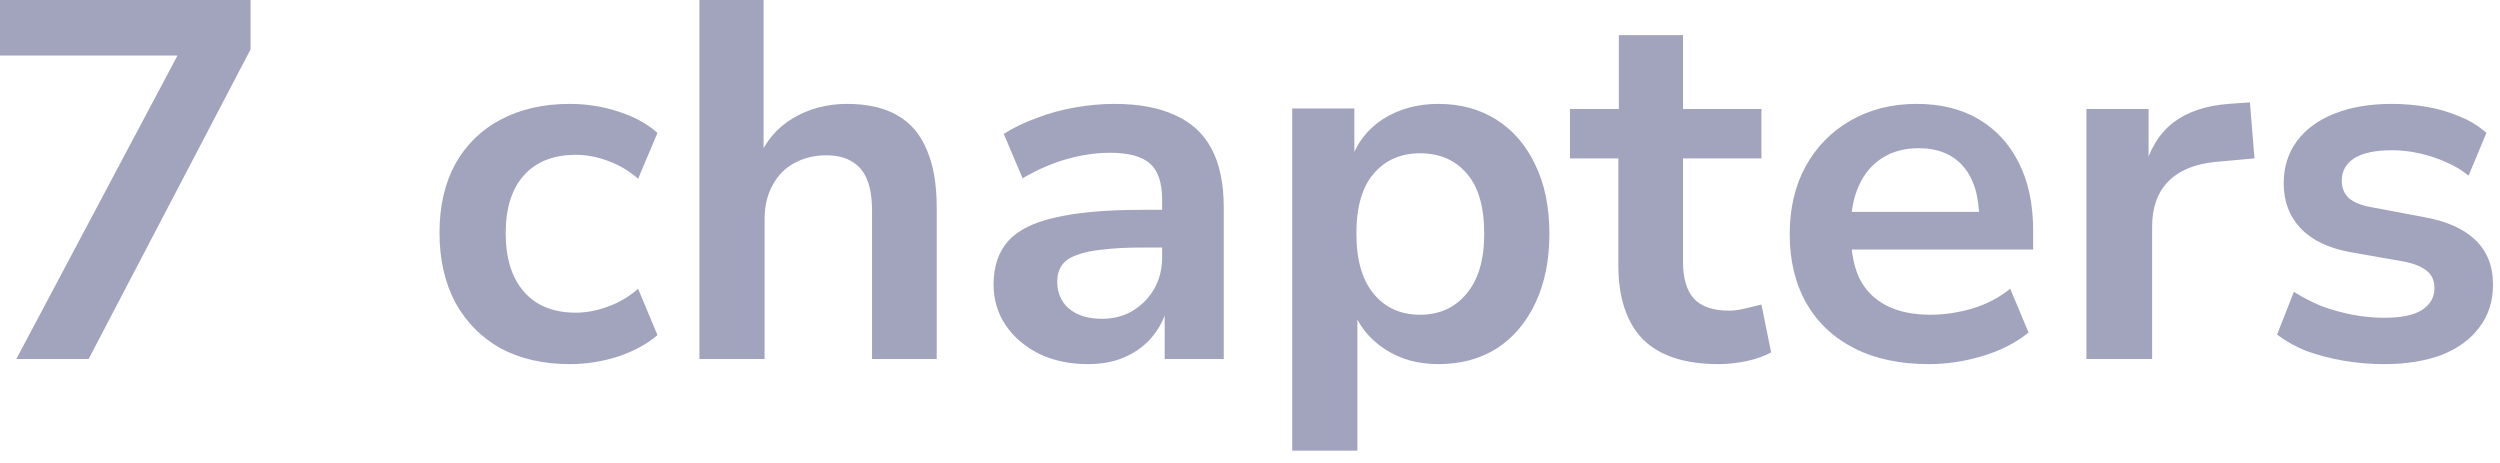 <?xml version="1.0" encoding="utf-8"?>
<svg xmlns="http://www.w3.org/2000/svg" fill="none" height="100%" overflow="visible" preserveAspectRatio="none" style="display: block;" viewBox="0 0 54 10" width="100%">
<path d="M0.352 7.755L4.103 0.693L4.114 1.199H0V0H5.412V1.067L1.914 7.755H0.352ZM12.309 7.865C11.737 7.865 11.238 7.751 10.813 7.524C10.395 7.289 10.069 6.959 9.834 6.534C9.607 6.101 9.493 5.599 9.493 5.027C9.493 4.455 9.607 3.96 9.834 3.542C10.069 3.124 10.395 2.805 10.813 2.585C11.238 2.358 11.737 2.244 12.309 2.244C12.668 2.244 13.017 2.299 13.354 2.409C13.699 2.519 13.981 2.673 14.201 2.871L13.783 3.861C13.592 3.692 13.376 3.564 13.134 3.476C12.899 3.388 12.668 3.344 12.441 3.344C11.957 3.344 11.583 3.491 11.319 3.784C11.055 4.077 10.923 4.495 10.923 5.038C10.923 5.581 11.055 6.002 11.319 6.303C11.583 6.604 11.957 6.754 12.441 6.754C12.661 6.754 12.892 6.71 13.134 6.622C13.376 6.534 13.592 6.406 13.783 6.237L14.201 7.238C13.981 7.429 13.699 7.583 13.354 7.7C13.009 7.81 12.661 7.865 12.309 7.865ZM15.107 7.755V0H16.493V3.421H16.383C16.545 3.04 16.794 2.75 17.131 2.552C17.476 2.347 17.865 2.244 18.297 2.244C18.73 2.244 19.089 2.325 19.375 2.486C19.661 2.647 19.874 2.893 20.013 3.223C20.16 3.553 20.233 3.975 20.233 4.488V7.755H18.836V4.554C18.836 4.275 18.8 4.048 18.726 3.872C18.653 3.696 18.543 3.568 18.396 3.487C18.257 3.399 18.074 3.355 17.846 3.355C17.582 3.355 17.348 3.414 17.142 3.531C16.944 3.641 16.79 3.802 16.68 4.015C16.57 4.22 16.515 4.462 16.515 4.741V7.755H15.107ZM23.496 7.865C23.108 7.865 22.759 7.792 22.451 7.645C22.143 7.491 21.901 7.286 21.725 7.029C21.549 6.765 21.461 6.472 21.461 6.149C21.461 5.753 21.568 5.438 21.78 5.203C21.993 4.968 22.334 4.8 22.803 4.697C23.273 4.587 23.896 4.532 24.673 4.532H25.267V5.346H24.695C24.351 5.346 24.061 5.361 23.826 5.39C23.592 5.412 23.401 5.452 23.254 5.511C23.108 5.562 23.001 5.636 22.935 5.731C22.869 5.826 22.836 5.944 22.836 6.083C22.836 6.325 22.921 6.519 23.089 6.666C23.265 6.813 23.504 6.886 23.804 6.886C24.046 6.886 24.263 6.831 24.453 6.721C24.651 6.604 24.809 6.446 24.926 6.248C25.044 6.043 25.102 5.815 25.102 5.566V4.312C25.102 3.945 25.014 3.685 24.838 3.531C24.662 3.377 24.376 3.3 23.98 3.3C23.68 3.3 23.372 3.344 23.056 3.432C22.741 3.52 22.418 3.659 22.088 3.85L21.681 2.893C21.887 2.761 22.121 2.647 22.385 2.552C22.649 2.449 22.928 2.372 23.221 2.321C23.515 2.27 23.797 2.244 24.068 2.244C24.596 2.244 25.033 2.325 25.377 2.486C25.729 2.64 25.993 2.882 26.169 3.212C26.345 3.542 26.433 3.967 26.433 4.488V7.755H25.157V6.611H25.223C25.157 6.868 25.044 7.091 24.882 7.282C24.728 7.465 24.534 7.608 24.299 7.711C24.072 7.814 23.804 7.865 23.496 7.865ZM27.912 9.735V2.343H29.254V3.476H29.177C29.302 3.095 29.533 2.794 29.87 2.574C30.215 2.354 30.614 2.244 31.069 2.244C31.546 2.244 31.964 2.358 32.323 2.585C32.682 2.812 32.961 3.135 33.159 3.553C33.364 3.971 33.467 4.47 33.467 5.049C33.467 5.614 33.368 6.109 33.17 6.534C32.972 6.959 32.693 7.289 32.334 7.524C31.975 7.751 31.553 7.865 31.069 7.865C30.622 7.865 30.233 7.755 29.903 7.535C29.573 7.315 29.346 7.029 29.221 6.677H29.32V9.735H27.912ZM30.673 6.798C31.091 6.798 31.425 6.648 31.674 6.347C31.931 6.046 32.059 5.614 32.059 5.049C32.059 4.47 31.934 4.037 31.685 3.751C31.436 3.458 31.098 3.311 30.673 3.311C30.255 3.311 29.921 3.458 29.672 3.751C29.423 4.037 29.298 4.47 29.298 5.049C29.298 5.614 29.423 6.046 29.672 6.347C29.921 6.648 30.255 6.798 30.673 6.798ZM37.123 7.865C36.39 7.865 35.843 7.685 35.484 7.326C35.132 6.959 34.956 6.428 34.956 5.731V3.421H33.911V2.354H34.967V0.759H36.353V2.354H38.047V3.421H36.353V5.654C36.353 6.006 36.43 6.27 36.584 6.446C36.745 6.622 36.998 6.71 37.343 6.71C37.453 6.71 37.567 6.695 37.684 6.666C37.801 6.637 37.922 6.607 38.047 6.578L38.256 7.612C38.109 7.693 37.933 7.755 37.728 7.799C37.523 7.843 37.321 7.865 37.123 7.865ZM41.661 7.865C41.038 7.865 40.502 7.751 40.055 7.524C39.608 7.297 39.263 6.974 39.021 6.556C38.779 6.131 38.658 5.632 38.658 5.06C38.658 4.503 38.772 4.015 38.999 3.597C39.234 3.172 39.556 2.842 39.967 2.607C40.385 2.365 40.862 2.244 41.397 2.244C41.918 2.244 42.365 2.354 42.739 2.574C43.113 2.794 43.403 3.109 43.608 3.52C43.813 3.923 43.916 4.411 43.916 4.983V5.39H39.78V4.576H42.926L42.75 4.741C42.75 4.242 42.636 3.861 42.409 3.597C42.182 3.333 41.859 3.201 41.441 3.201C41.14 3.201 40.88 3.271 40.66 3.41C40.44 3.549 40.271 3.747 40.154 4.004C40.037 4.261 39.978 4.565 39.978 4.917V5.016C39.978 5.419 40.04 5.753 40.165 6.017C40.297 6.274 40.491 6.468 40.748 6.6C41.005 6.732 41.32 6.798 41.694 6.798C41.995 6.798 42.295 6.754 42.596 6.666C42.897 6.578 43.172 6.435 43.421 6.237L43.817 7.183C43.546 7.403 43.216 7.572 42.827 7.689C42.438 7.806 42.05 7.865 41.661 7.865ZM45.067 7.755V2.354H46.409V3.663H46.321C46.431 3.223 46.637 2.886 46.937 2.651C47.245 2.416 47.645 2.281 48.136 2.244L48.598 2.211L48.697 3.421L47.85 3.498C47.403 3.542 47.062 3.685 46.827 3.927C46.6 4.162 46.486 4.484 46.486 4.895V7.755H45.067ZM51.495 7.865C51.195 7.865 50.898 7.839 50.604 7.788C50.318 7.737 50.054 7.667 49.812 7.579C49.578 7.484 49.369 7.366 49.185 7.227L49.548 6.303C49.732 6.42 49.93 6.523 50.142 6.611C50.362 6.692 50.586 6.754 50.813 6.798C51.048 6.842 51.275 6.864 51.495 6.864C51.862 6.864 52.133 6.809 52.309 6.699C52.493 6.582 52.584 6.424 52.584 6.226C52.584 6.057 52.526 5.929 52.408 5.841C52.298 5.753 52.126 5.687 51.891 5.643L50.758 5.445C50.289 5.357 49.933 5.185 49.691 4.928C49.449 4.671 49.328 4.349 49.328 3.96C49.328 3.608 49.424 3.304 49.614 3.047C49.805 2.79 50.076 2.592 50.428 2.453C50.78 2.314 51.191 2.244 51.66 2.244C51.924 2.244 52.181 2.266 52.43 2.31C52.68 2.354 52.914 2.424 53.134 2.519C53.354 2.607 53.545 2.724 53.706 2.871L53.321 3.795C53.182 3.678 53.017 3.579 52.826 3.498C52.643 3.417 52.452 3.355 52.254 3.311C52.056 3.267 51.862 3.245 51.671 3.245C51.305 3.245 51.03 3.304 50.846 3.421C50.67 3.538 50.582 3.7 50.582 3.905C50.582 4.059 50.634 4.184 50.736 4.279C50.846 4.374 51.011 4.44 51.231 4.477L52.342 4.686C52.841 4.774 53.215 4.939 53.464 5.181C53.721 5.423 53.849 5.746 53.849 6.149C53.849 6.508 53.75 6.816 53.552 7.073C53.362 7.33 53.09 7.528 52.738 7.667C52.386 7.799 51.972 7.865 51.495 7.865Z" fill="#A2A3BD" id="Vector"/>
</svg>